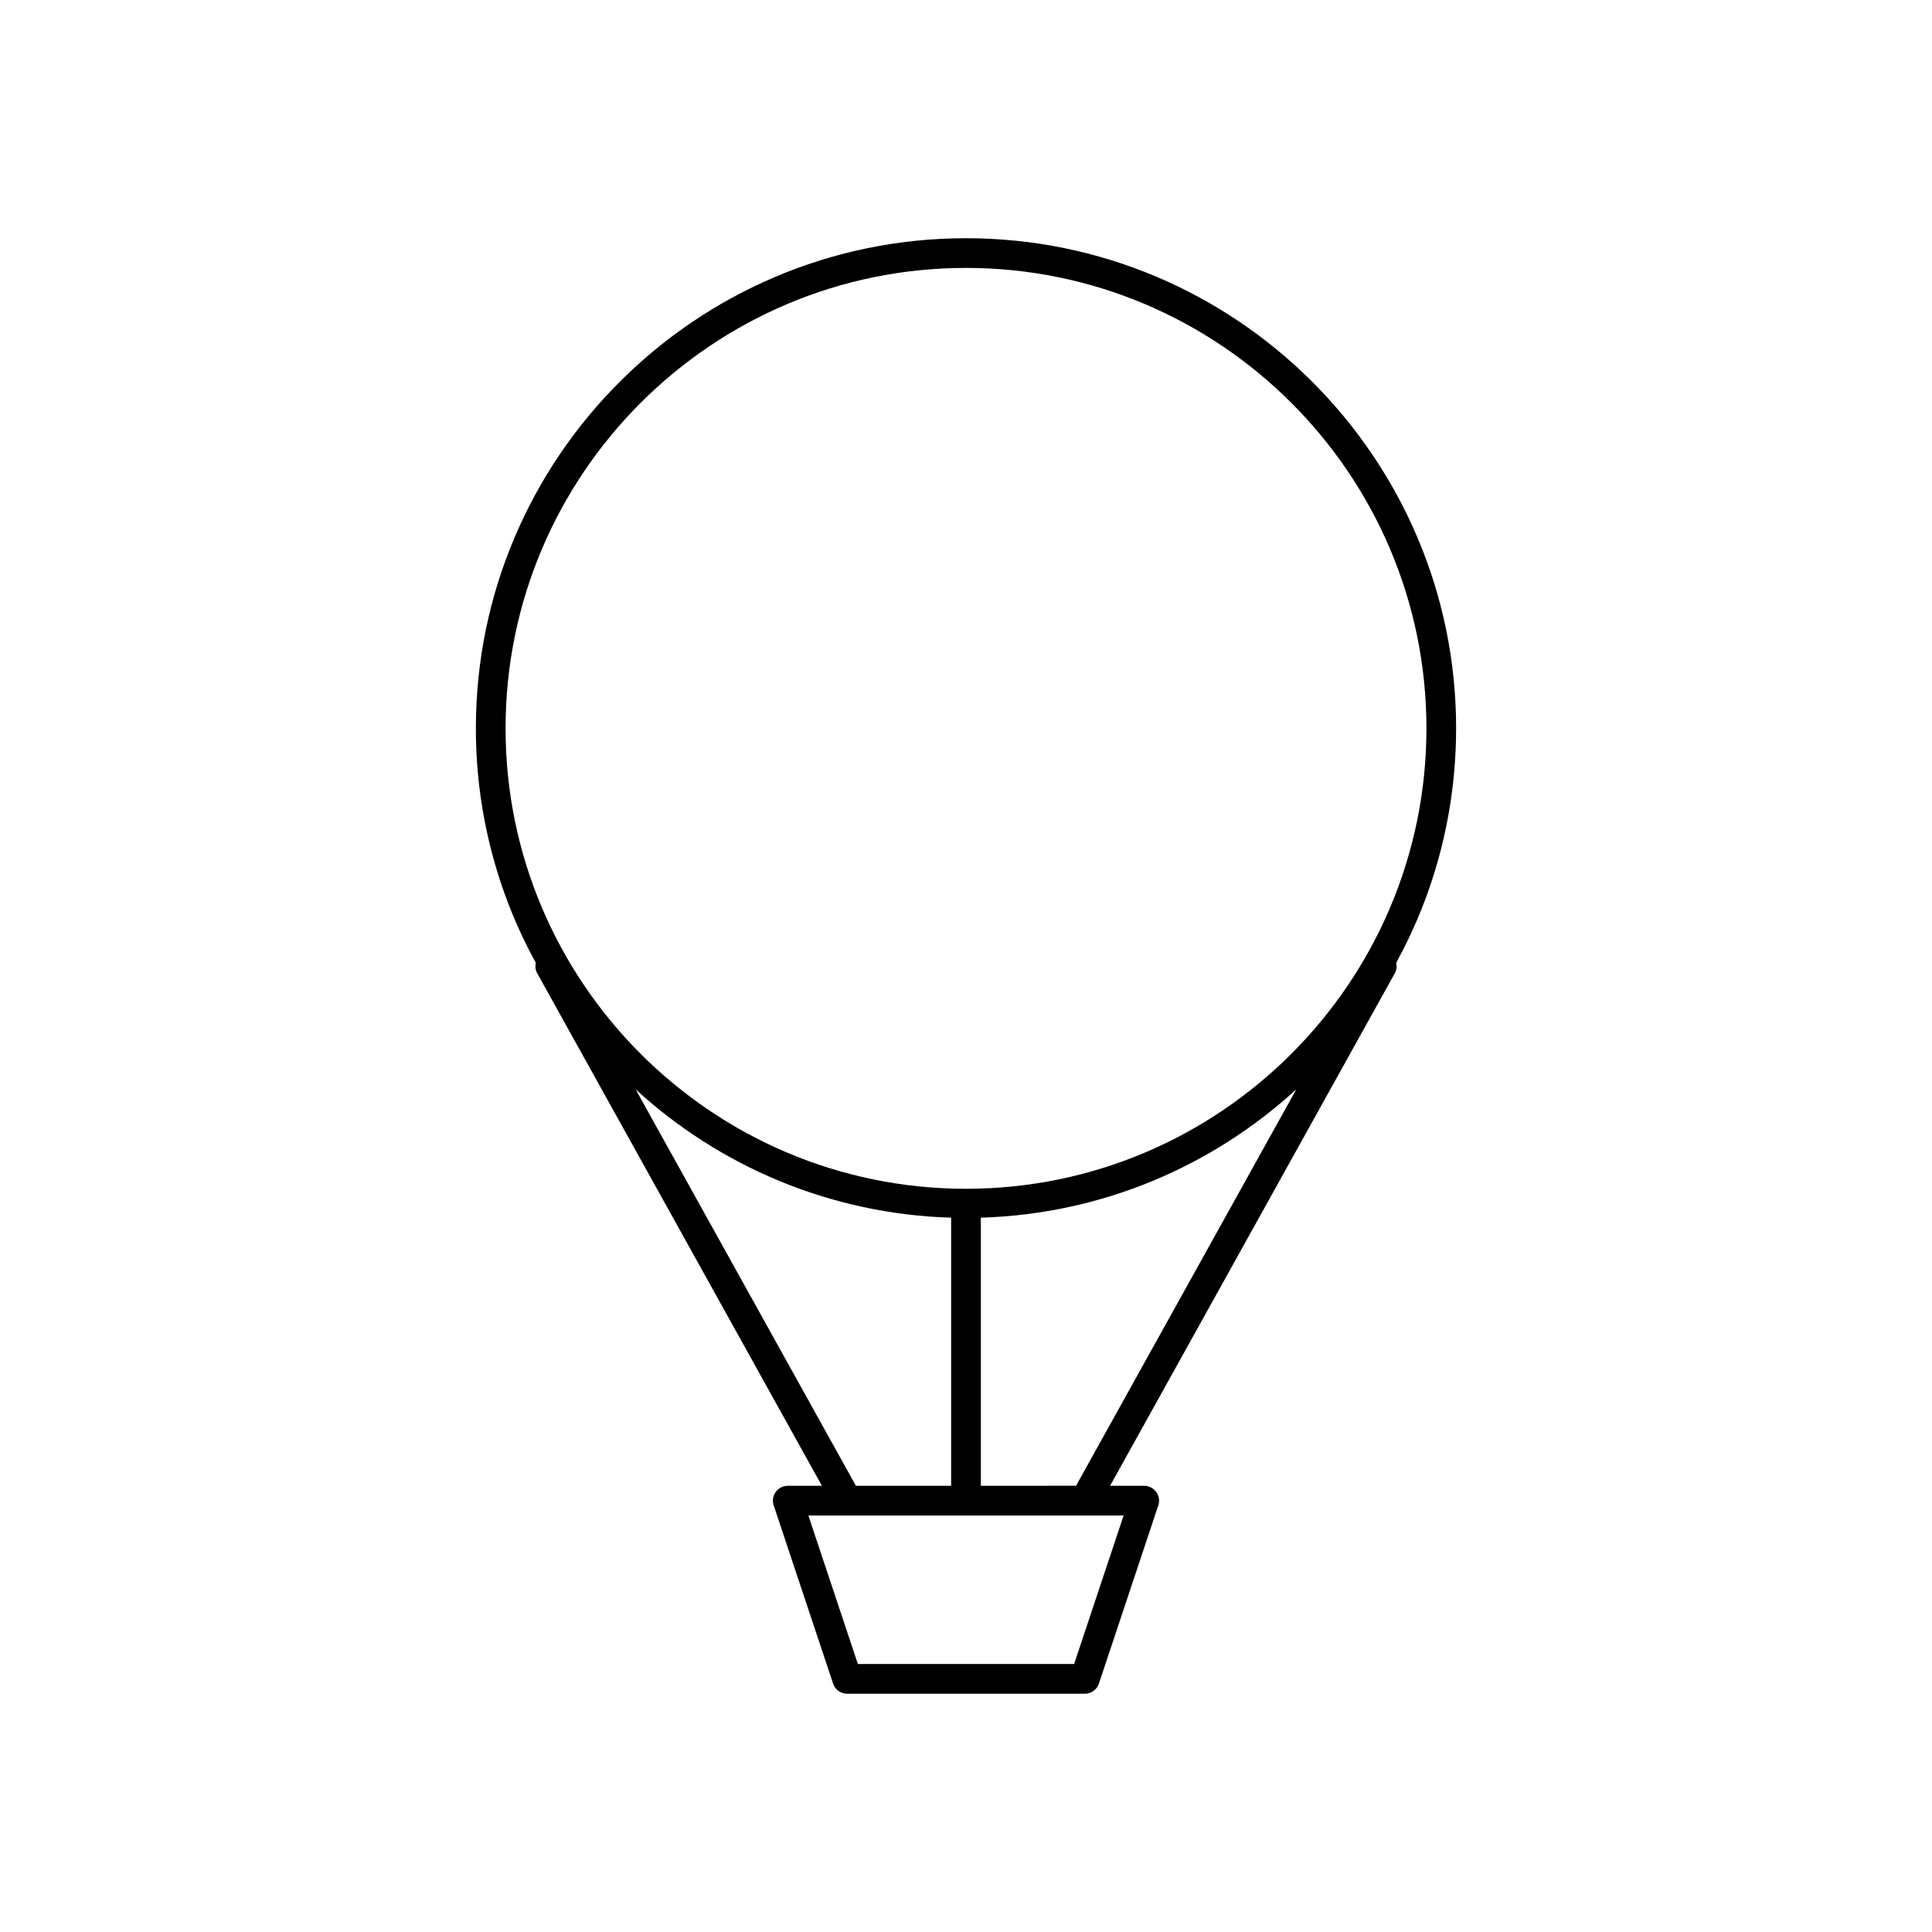<?xml version="1.0" encoding="UTF-8"?>
<!-- Uploaded to: SVG Repo, www.svgrepo.com, Generator: SVG Repo Mixer Tools -->
<svg fill="#000000" width="800px" height="800px" version="1.1" viewBox="144 144 512 512" xmlns="http://www.w3.org/2000/svg">
 <path d="m529.89 337.02c0-71.621-58.27-129.89-129.89-129.89-71.621 0-129.89 58.27-129.89 129.89 0 22.5 5.762 43.676 15.879 62.148-0.195 0.906-0.117 1.875 0.363 2.738l75.465 135.85h-9.055c-1.266 0-2.457 0.605-3.195 1.637-0.738 1.023-0.945 2.348-0.535 3.543l15.742 47.23c0.535 1.609 2.039 2.695 3.734 2.695h62.977c1.691 0 3.195-1.086 3.738-2.691l15.742-47.23c0.402-1.195 0.195-2.519-0.543-3.543-0.738-1.035-1.926-1.641-3.195-1.641h-9.047l75.469-135.85c0.488-0.875 0.559-1.844 0.363-2.746 10.109-18.469 15.871-39.645 15.871-62.141zm-129.89-122.02c67.281 0 122.02 54.734 122.02 122.02 0 67.273-54.734 122.02-122.02 122.02-67.285 0-122.02-54.734-122.02-122.02 0-67.277 54.734-122.02 122.02-122.02zm-87.547 217.69c22.207 20.332 51.422 33.039 83.609 34.008v71.051h-25.238zm116.2 152.29h-57.309l-13.121-39.359h83.547zm-24.719-47.234v-71.047c32.18-0.969 61.395-13.672 83.594-34.008l-58.363 105.05z"/>
</svg>